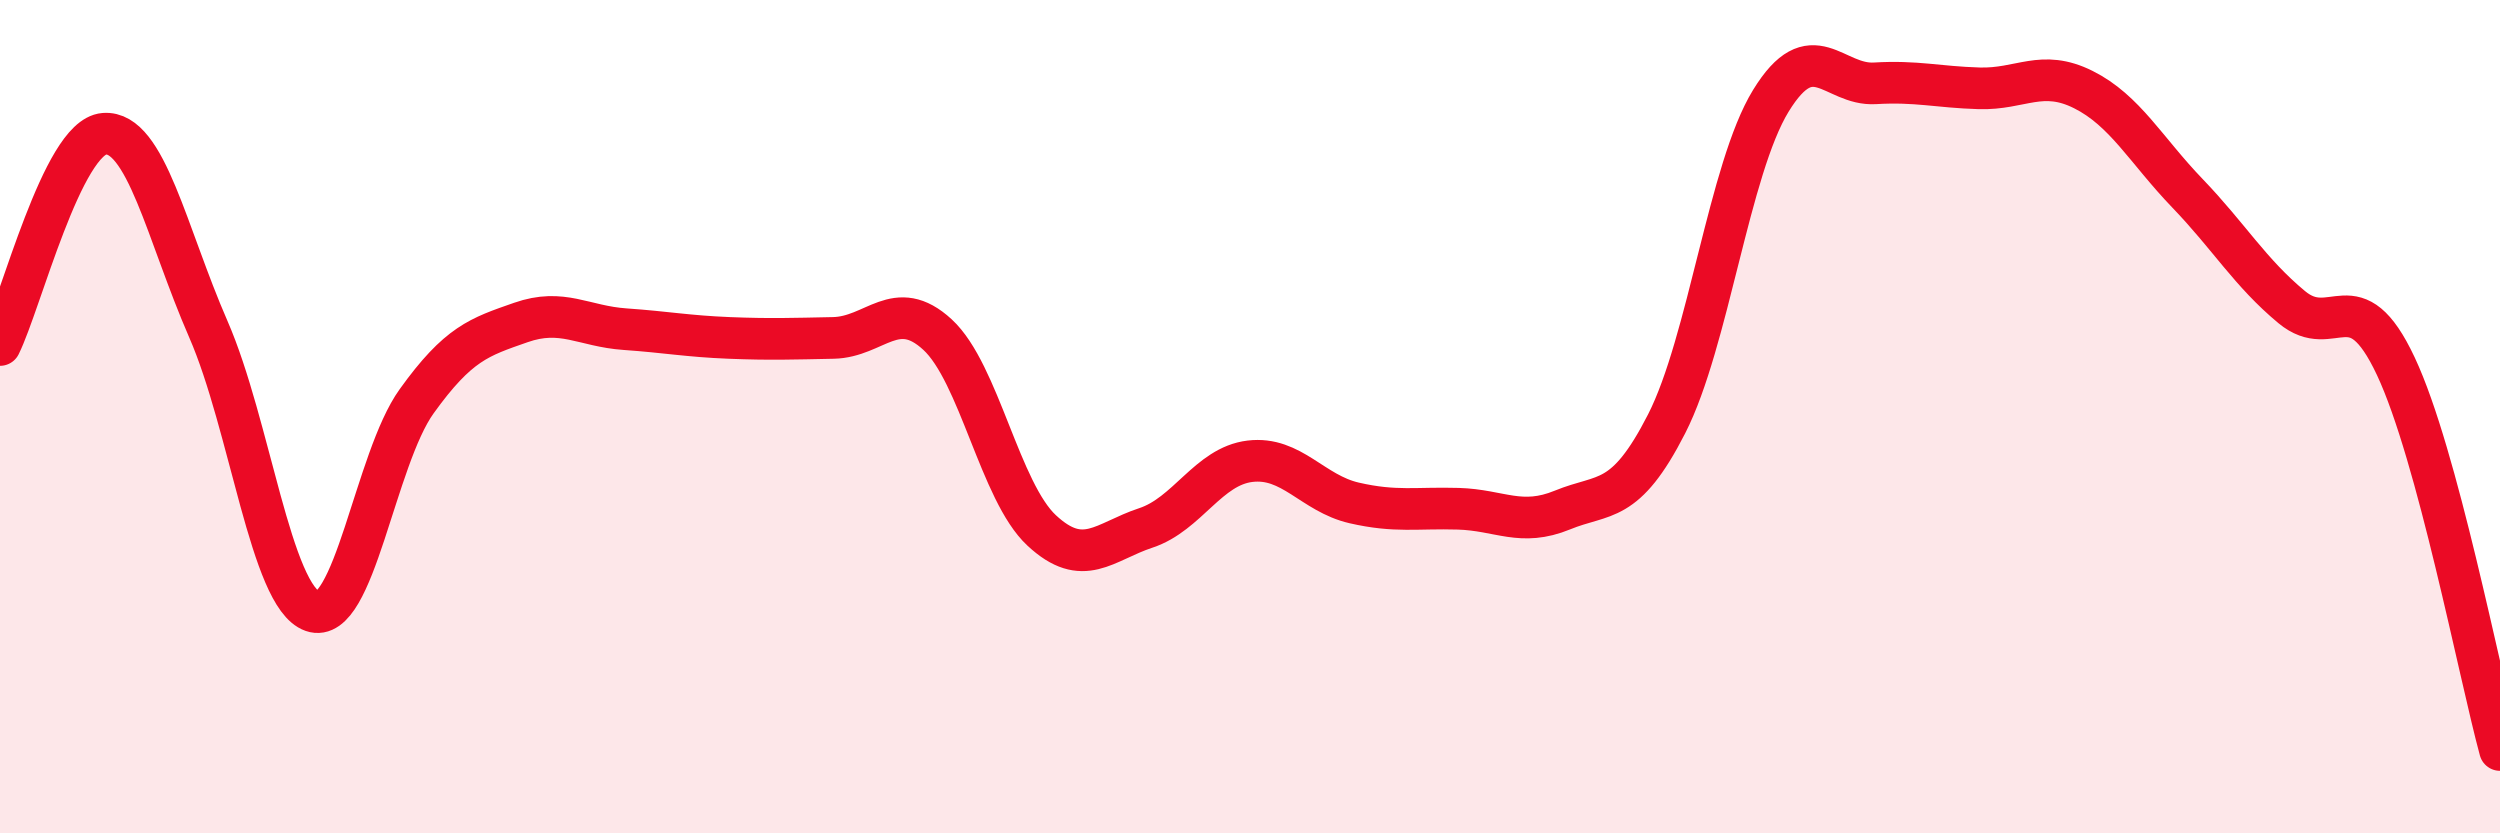 
    <svg width="60" height="20" viewBox="0 0 60 20" xmlns="http://www.w3.org/2000/svg">
      <path
        d="M 0,8.28 C 0.5,7.27 1.5,3.29 2.5,3.21 C 3.5,3.13 4,5.61 5,7.9 C 6,10.19 6.5,14.32 7.5,14.67 C 8.5,15.02 9,11.02 10,9.63 C 11,8.24 11.5,8.09 12.5,7.74 C 13.5,7.39 14,7.83 15,7.9 C 16,7.97 16.5,8.07 17.5,8.11 C 18.5,8.15 19,8.13 20,8.11 C 21,8.09 21.5,7.11 22.5,8.03 C 23.5,8.95 24,11.8 25,12.73 C 26,13.66 26.5,13 27.5,12.67 C 28.5,12.34 29,11.19 30,11.07 C 31,10.95 31.5,11.84 32.5,12.07 C 33.5,12.3 34,12.18 35,12.21 C 36,12.24 36.5,12.65 37.5,12.24 C 38.5,11.83 39,12.13 40,10.17 C 41,8.21 41.5,4.05 42.5,2.42 C 43.5,0.79 44,2.06 45,2 C 46,1.94 46.5,2.09 47.5,2.12 C 48.5,2.15 49,1.65 50,2.15 C 51,2.65 51.5,3.6 52.5,4.64 C 53.5,5.68 54,6.54 55,7.37 C 56,8.2 56.5,6.66 57.5,8.79 C 58.5,10.92 59.5,16.16 60,18L60 20L0 20Z"
        fill="#EB0A25"
        opacity="0.1"
        stroke-linecap="round"
        stroke-linejoin="round"
      />
      <path
        d="M 0,8.28 C 0.5,7.27 1.5,3.29 2.5,3.21 C 3.5,3.13 4,5.61 5,7.9 C 6,10.19 6.5,14.32 7.5,14.67 C 8.5,15.02 9,11.02 10,9.63 C 11,8.24 11.5,8.09 12.5,7.74 C 13.5,7.39 14,7.83 15,7.9 C 16,7.97 16.5,8.07 17.5,8.11 C 18.5,8.15 19,8.13 20,8.11 C 21,8.09 21.5,7.11 22.5,8.03 C 23.5,8.95 24,11.8 25,12.73 C 26,13.66 26.5,13 27.5,12.67 C 28.5,12.34 29,11.19 30,11.07 C 31,10.95 31.5,11.84 32.5,12.07 C 33.5,12.3 34,12.18 35,12.21 C 36,12.24 36.5,12.65 37.5,12.24 C 38.5,11.83 39,12.13 40,10.17 C 41,8.21 41.5,4.05 42.5,2.42 C 43.5,0.79 44,2.06 45,2 C 46,1.94 46.5,2.09 47.5,2.12 C 48.5,2.15 49,1.65 50,2.15 C 51,2.65 51.5,3.6 52.5,4.64 C 53.5,5.68 54,6.54 55,7.37 C 56,8.2 56.5,6.66 57.5,8.79 C 58.5,10.92 59.5,16.16 60,18"
        stroke="#EB0A25"
        stroke-width="1"
        fill="none"
        stroke-linecap="round"
        stroke-linejoin="round"
      />
    </svg>
  